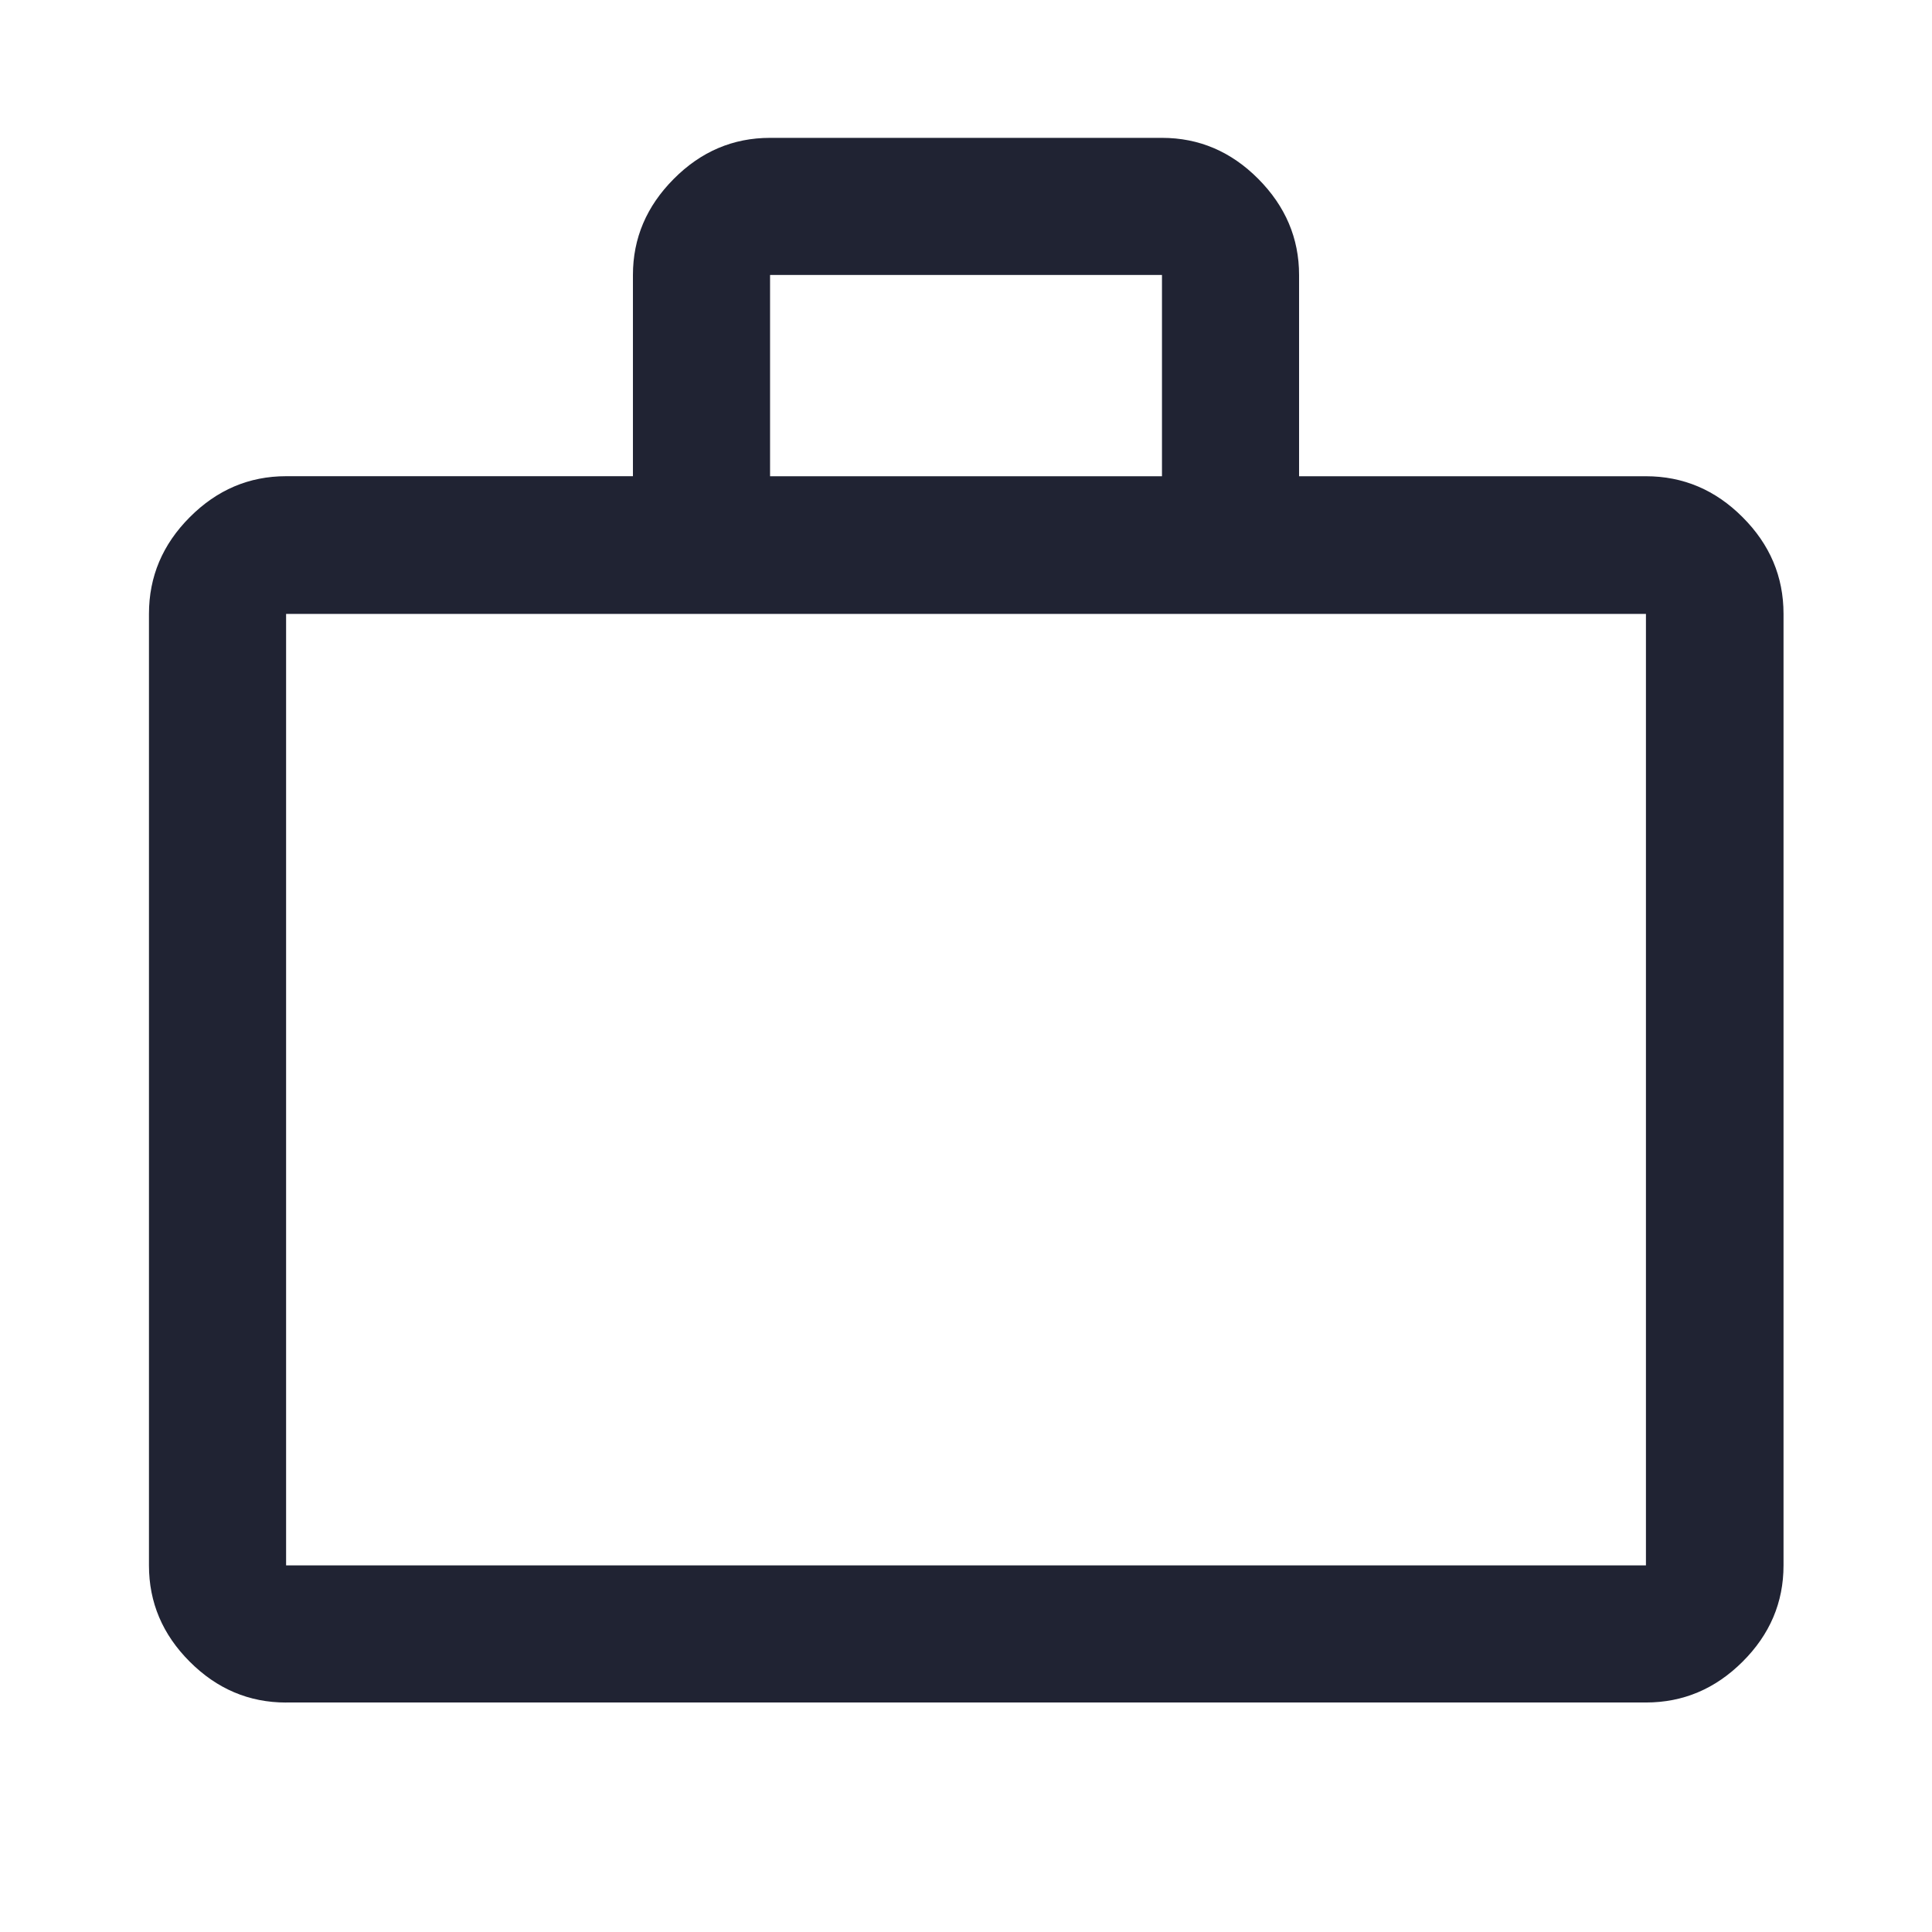 <svg viewBox="0 0 48 48" fill="none" height="48" width="48" xmlns="http://www.w3.org/2000/svg">
  <path d="M7.108 42.299c-.92 0-1.718-.338-2.393-1.014-.676-.675-1.014-1.472-1.014-2.392V15.25c0-.923.338-1.724 1.014-2.401.675-.678 1.473-1.018 2.393-1.018h8.617v-5c0-.911.338-1.707 1.014-2.386.675-.68 1.473-1.02 2.393-1.02h9.737c.92 0 1.717.34 2.393 1.02.675.68 1.013 1.475 1.013 2.387v5h8.618c.923 0 1.724.338 2.401 1.017.678.677 1.017 1.478 1.017 2.401v23.642c0 .92-.339 1.717-1.017 2.392-.677.676-1.478 1.014-2.401 1.014H7.108Zm0-3.407h33.785v-23.64H7.108v23.642Zm12.024-27.06h9.737v-5h-9.737v5Z" fill="#202333"/>
</svg>